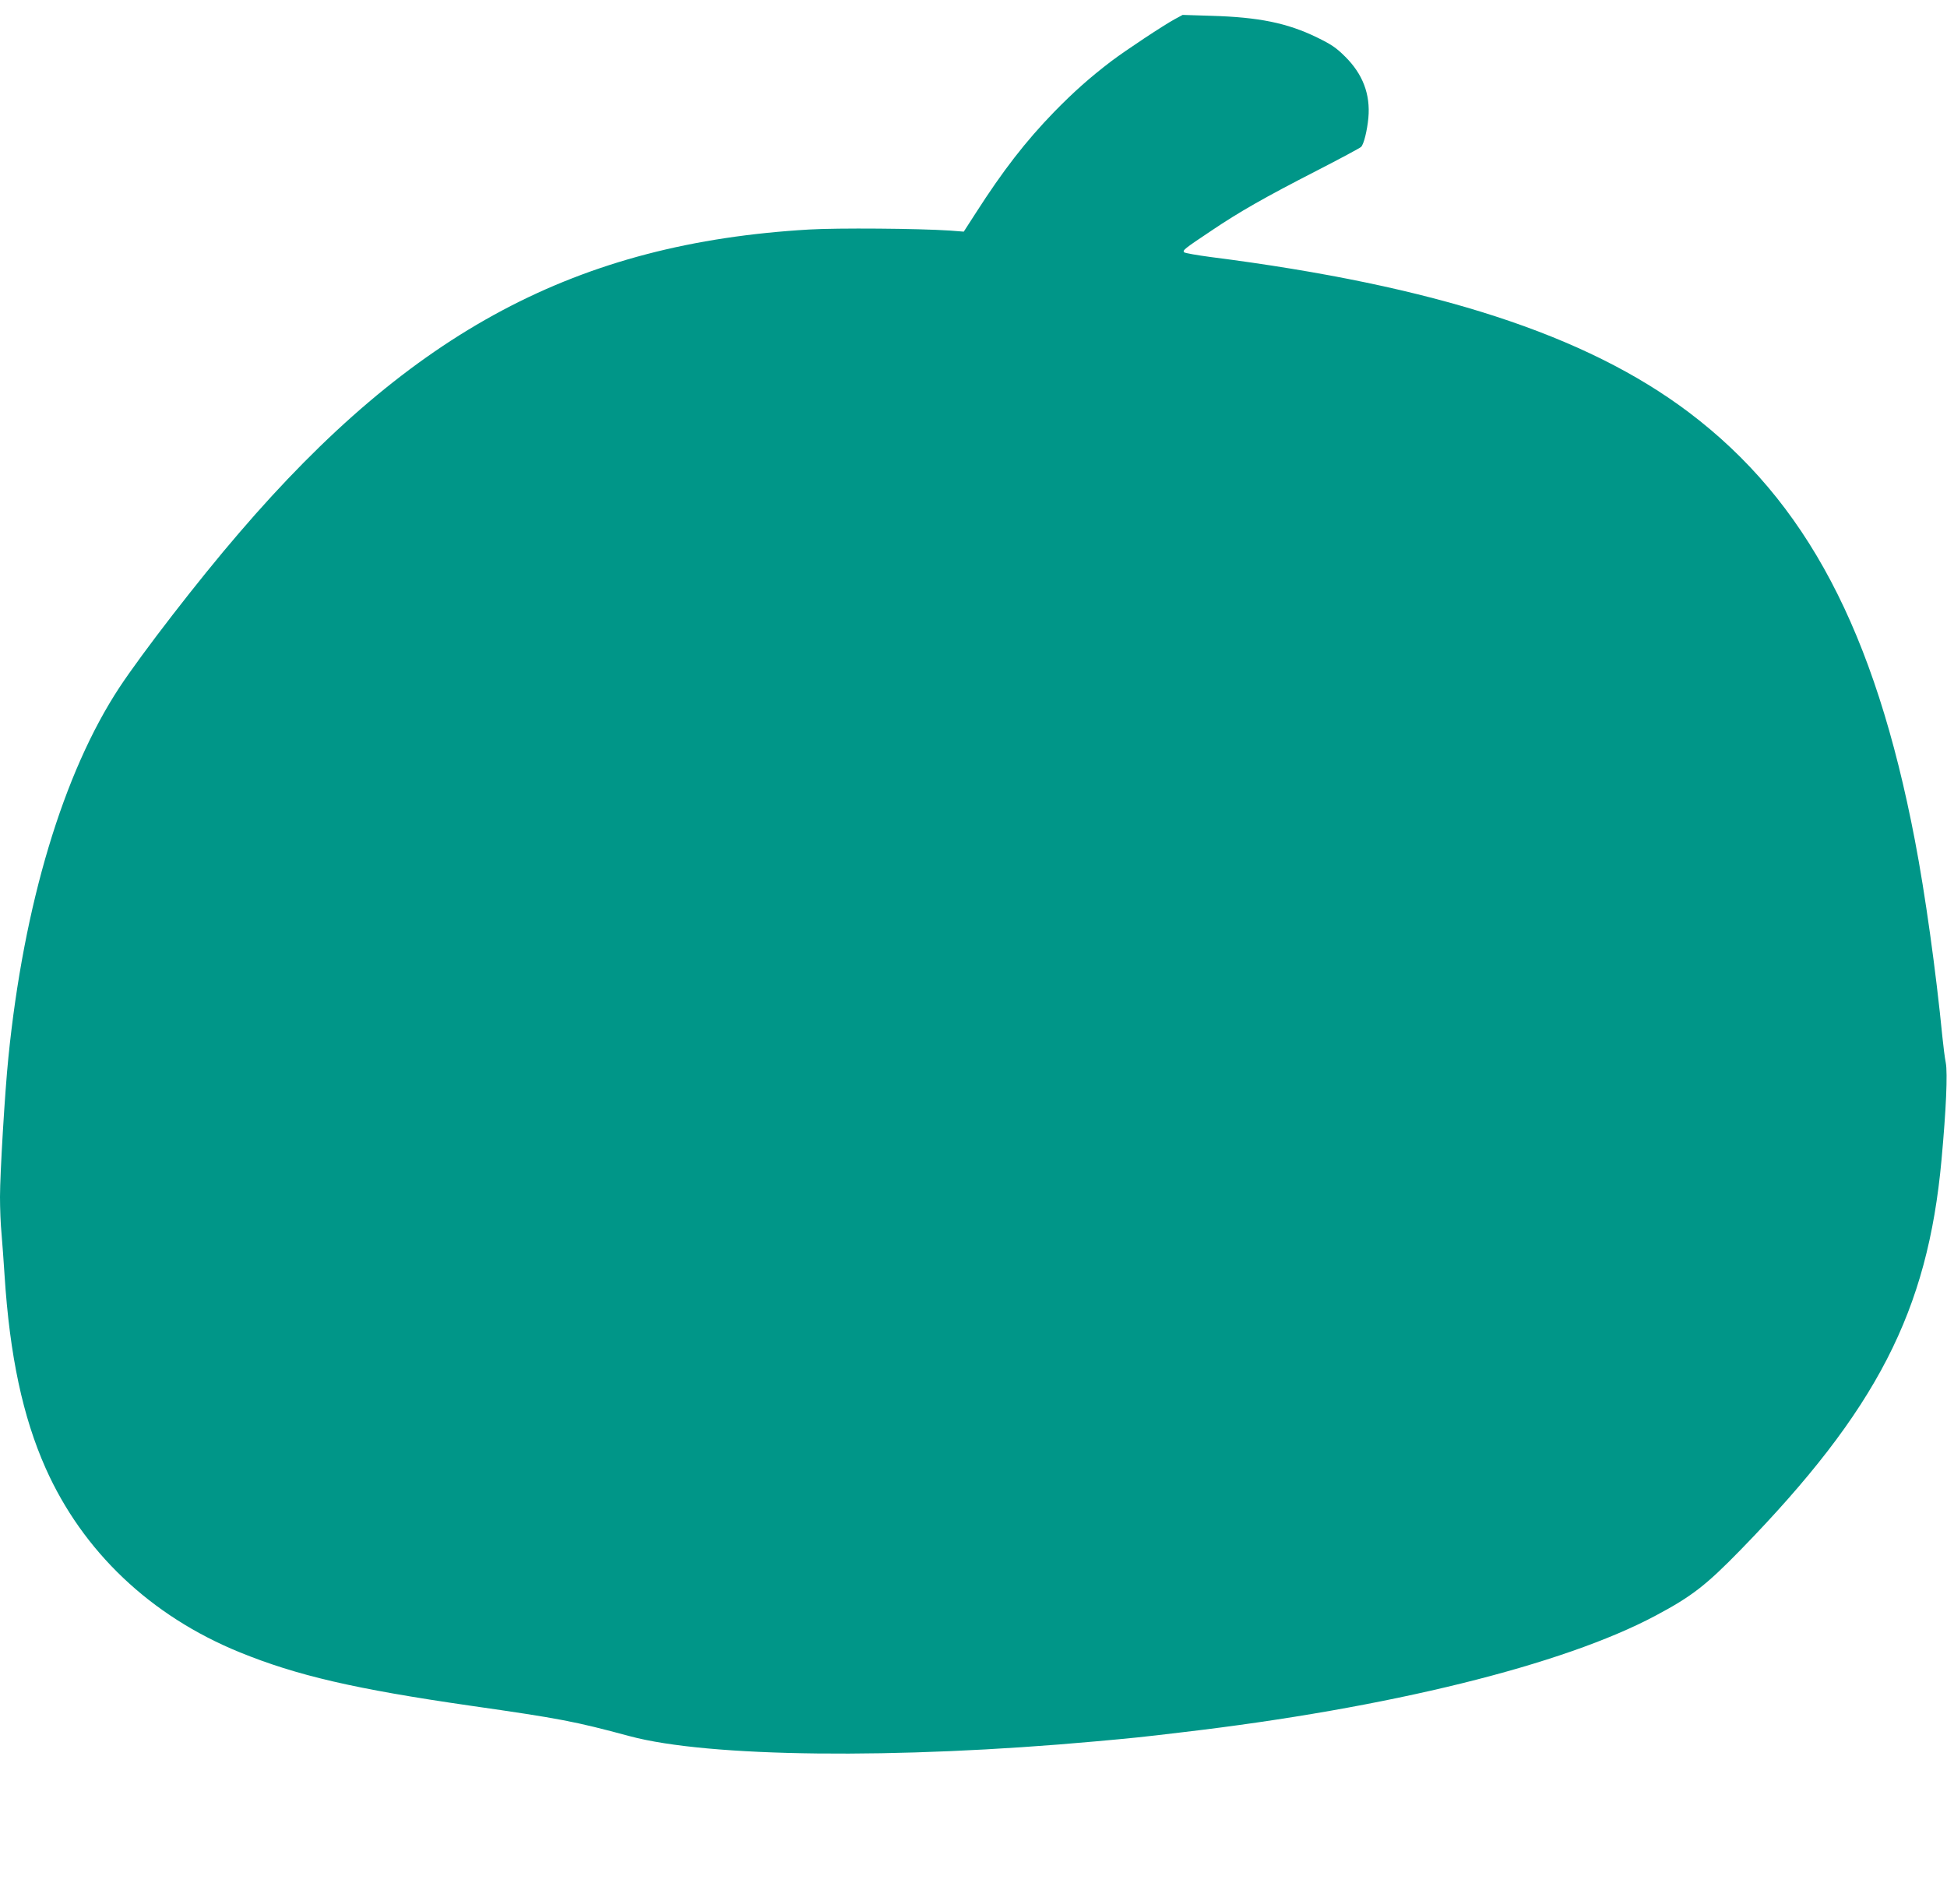 <?xml version="1.0" standalone="no"?>
<!DOCTYPE svg PUBLIC "-//W3C//DTD SVG 20010904//EN"
 "http://www.w3.org/TR/2001/REC-SVG-20010904/DTD/svg10.dtd">
<svg version="1.0" xmlns="http://www.w3.org/2000/svg"
 width="1280pt" height="1252pt" viewBox="0 0 1280 1252"
 preserveAspectRatio="xMidYMid meet">
<g transform="translate(0,1252) scale(0.1,-0.1)"
fill="#009688" stroke="none">
<path d="M7725 12395 c-71 -38 -325 -206 -420 -278 -139 -106 -246 -201 -375
-333 -188 -194 -336 -385 -516 -666 l-78 -121 -90 7 c-211 14 -738 18 -926 7
-1526 -89 -2608 -665 -3749 -1996 -268 -311 -636 -788 -786 -1015 -369 -561
-629 -1427 -730 -2434 -23 -226 -55 -761 -55 -915 0 -75 4 -183 10 -241 5 -58
14 -181 20 -275 34 -529 120 -931 270 -1268 244 -548 691 -972 1275 -1210 375
-153 757 -242 1520 -352 586 -84 681 -102 1045 -200 516 -139 1753 -153 3065
-34 232 21 297 27 570 60 1350 158 2502 442 3110 767 237 126 331 199 559 433
895 919 1229 1568 1320 2564 30 327 41 570 28 637 -7 35 -16 110 -22 168 -43
437 -114 947 -181 1295 -264 1378 -715 2231 -1485 2813 -678 512 -1671 834
-3144 1022 -91 12 -169 26 -175 31 -12 13 0 23 180 143 181 122 345 216 690
393 154 79 286 150 293 157 18 17 40 107 48 191 14 155 -37 288 -152 402 -60
60 -92 81 -186 127 -195 95 -383 133 -693 142 l-190 6 -50 -27z"/>
</g>
</svg>
